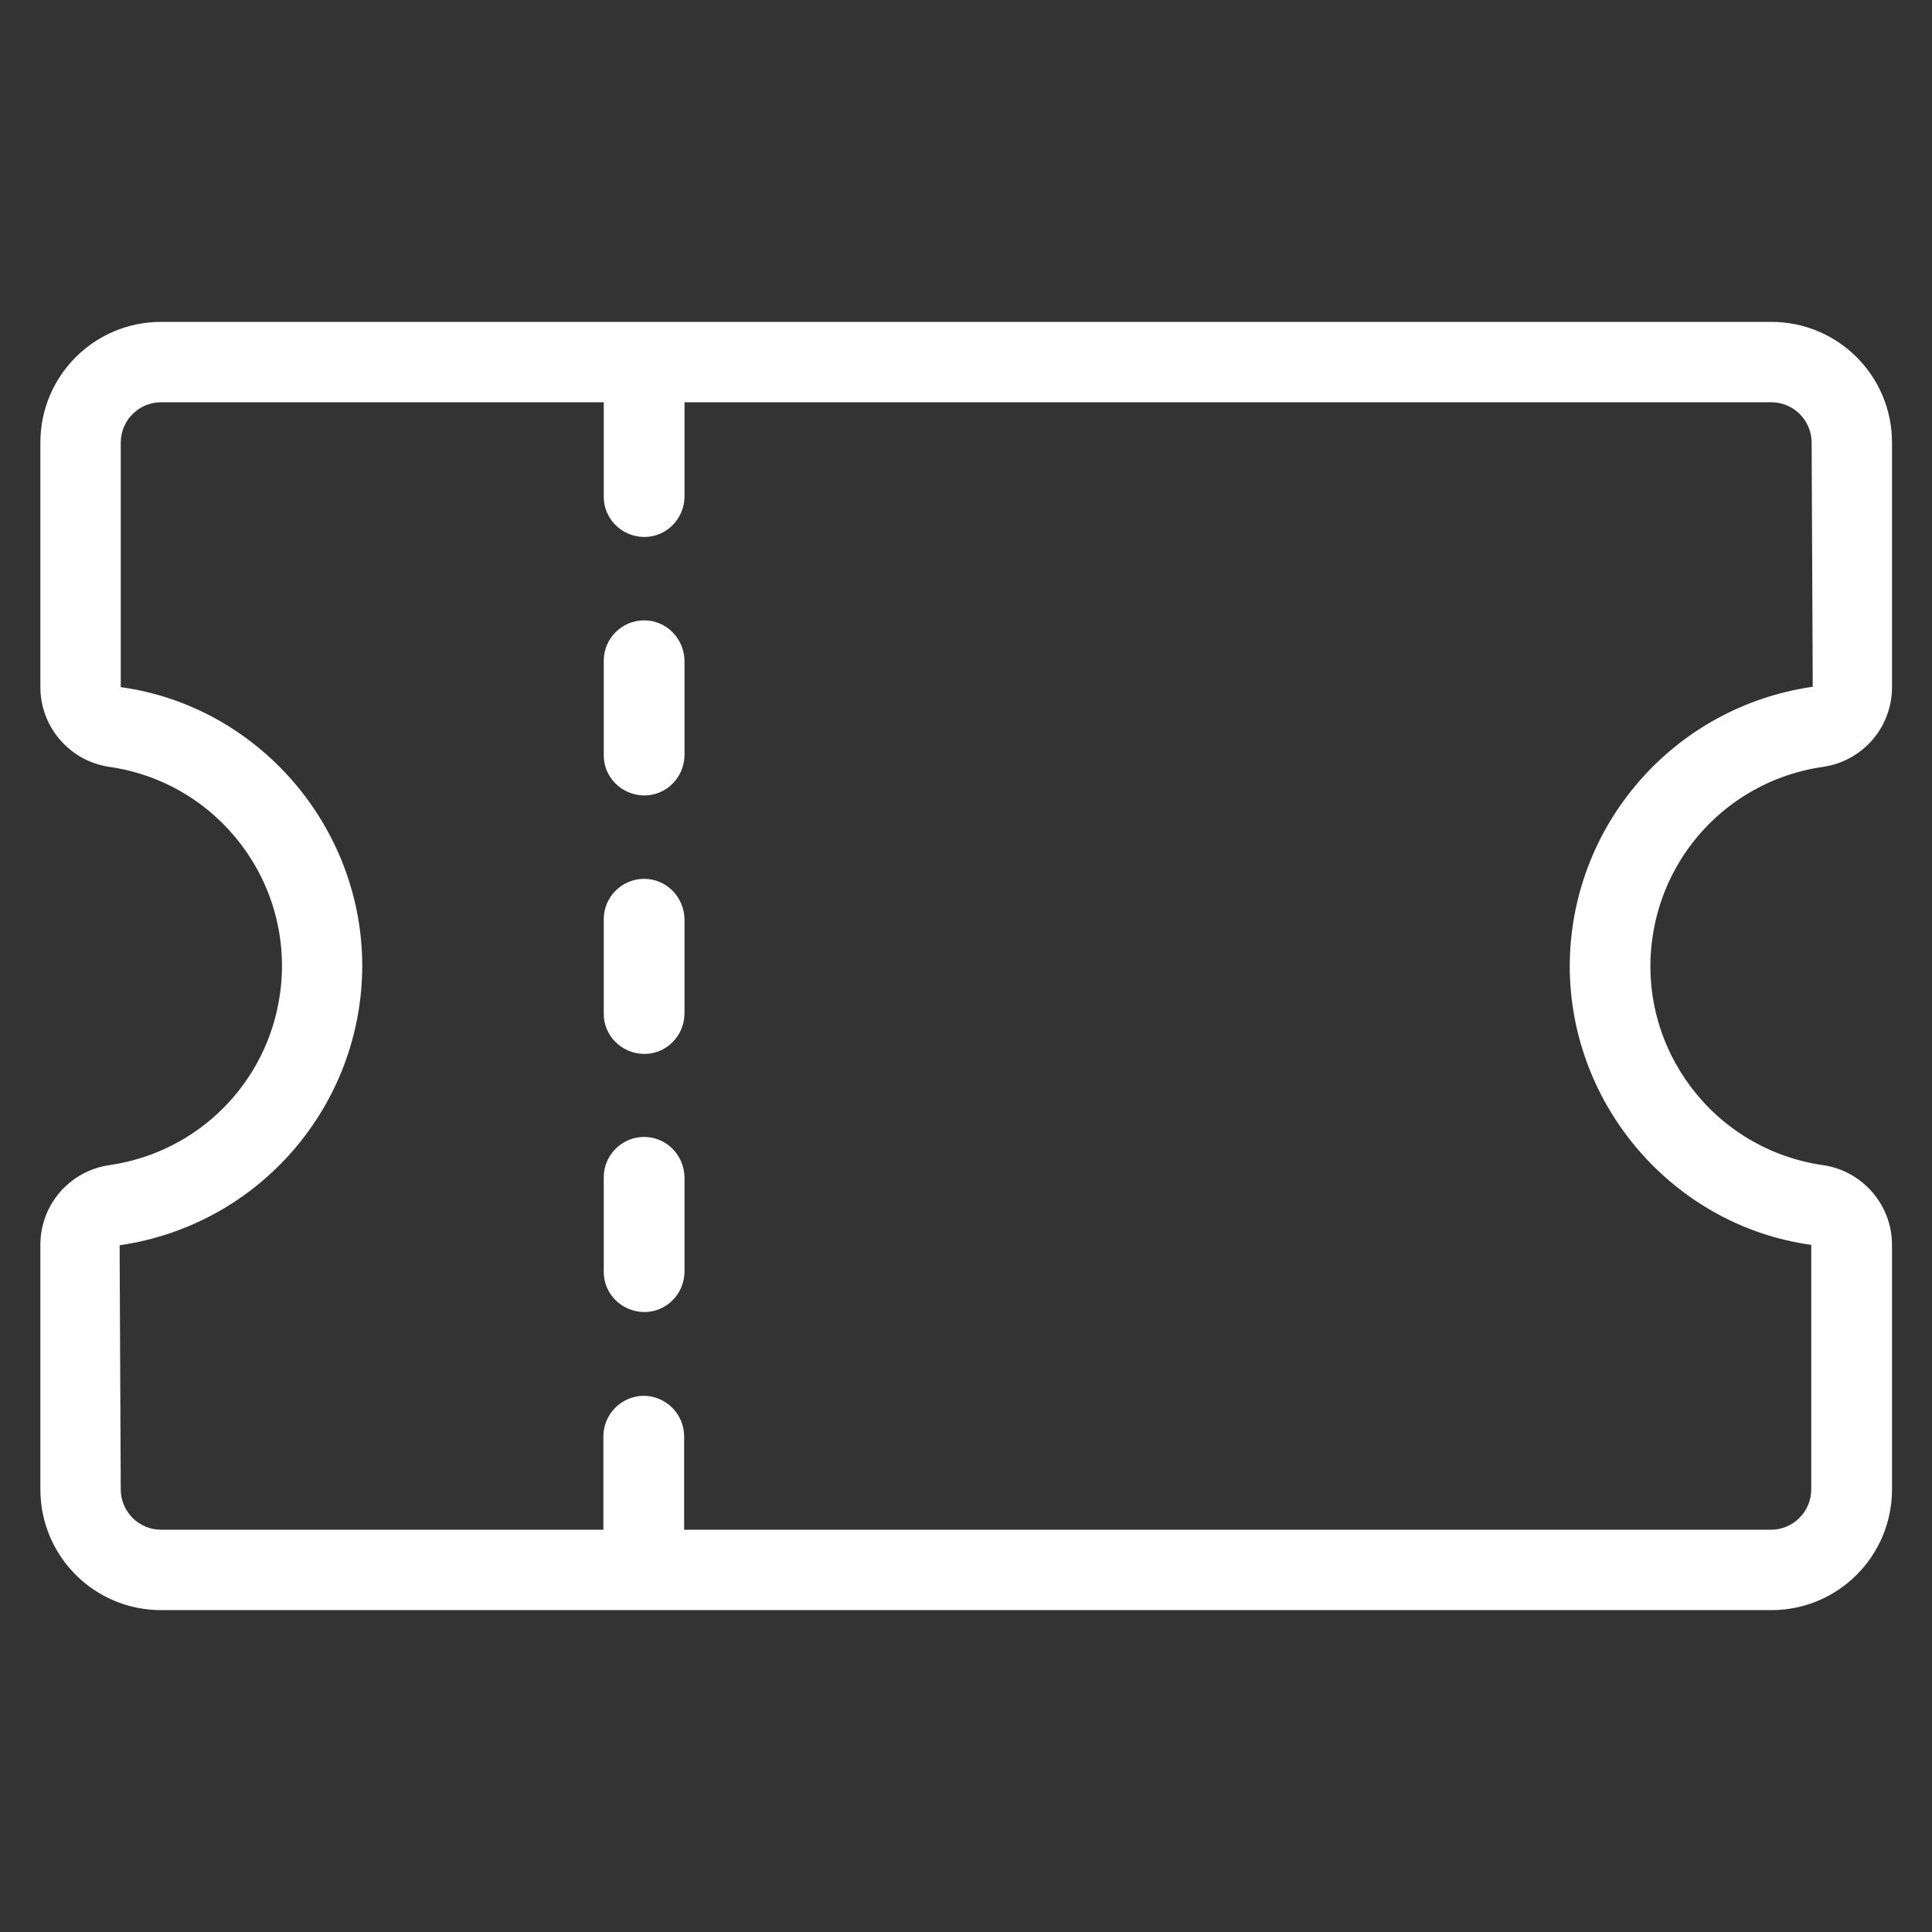 <?xml version="1.0" encoding="utf-8"?>
<!-- Generator: Adobe Illustrator 26.0.1, SVG Export Plug-In . SVG Version: 6.00 Build 0)  -->
<svg version="1.1" id="Layer_1" xmlns="http://www.w3.org/2000/svg" xmlns:xlink="http://www.w3.org/1999/xlink" x="0px" y="0px"
	 viewBox="0 0 512 512" style="enable-background:new 0 0 512 512;" xml:space="preserve">
<rect x="0" y="0" width="512" height="512" fill="#333333" stroke="none"/>
<style type="text/css">
	.st0{fill:#FFFFFF;}
</style>
<path class="st0" d="M483.3,203.2c10.4-1.6,18.1-10.5,18.1-21.1v-64.8c0-17.7-14.3-32-32-32H42.7c-17.7,0-32,14.3-32,32v64.8
	c0,10.5,7.7,19.5,18.1,21.1c29.2,4.1,49.5,31.1,45.4,60.2c-3.3,23.6-21.8,42.1-45.4,45.4c-10.4,1.6-18.1,10.5-18.1,21.1v64.8
	c0,17.7,14.3,32,32,32h426.7c17.7,0,32-14.3,32-32v-64.8c0-10.5-7.7-19.5-18.1-21.1c-29.2-4.1-49.5-31.1-45.4-60.2
	C441.2,225,459.7,206.5,483.3,203.2L483.3,203.2z M416,256c0,37.1,27.7,68.9,64,73.9v64.8c0,5.9-4.8,10.7-10.7,10.7h-288v-24.9
	c-0.1-5.9-4.9-10.6-10.8-10.6c-5.8,0.1-10.5,4.8-10.6,10.6v24.9H42.7c-5.9,0-10.7-4.8-10.7-10.7L31.7,330
	c36.8-5.3,64.2-36.8,64.3-74c0-37.1-27.7-68.9-64-73.9v-64.8c0-5.9,4.8-10.7,10.7-10.7H160v24.9c-0.1,5.9,4.7,10.7,10.6,10.8
	c5.9,0.1,10.7-4.7,10.8-10.6c0-0.1,0-0.1,0-0.2v-24.9h288c5.9,0,10.7,4.8,10.7,10.7l0.3,64.7C443.5,187.3,416.1,218.8,416,256z"/>
<path class="st0" d="M170.7,164.4c-5.9,0-10.7,4.8-10.7,10.7l0,0V200c-0.1,5.9,4.7,10.7,10.6,10.8c5.9,0.1,10.7-4.7,10.8-10.6
	c0-0.1,0-0.1,0-0.2v-24.9C181.3,169.2,176.6,164.4,170.7,164.4z"/>
<path class="st0" d="M170.7,232.9c-5.9,0-10.7,4.8-10.7,10.7l0,0v24.9c-0.1,5.9,4.7,10.7,10.6,10.8s10.7-4.7,10.8-10.6
	c0-0.1,0-0.1,0-0.2v-24.9C181.3,237.7,176.6,232.9,170.7,232.9z"/>
<path class="st0" d="M170.7,301.3c-5.9,0-10.7,4.8-10.7,10.7l0,0v24.9c-0.1,5.9,4.7,10.7,10.6,10.8s10.7-4.7,10.8-10.6
	c0-0.1,0-0.1,0-0.2V312C181.3,306.1,176.6,301.3,170.7,301.3z"/>
</svg>
